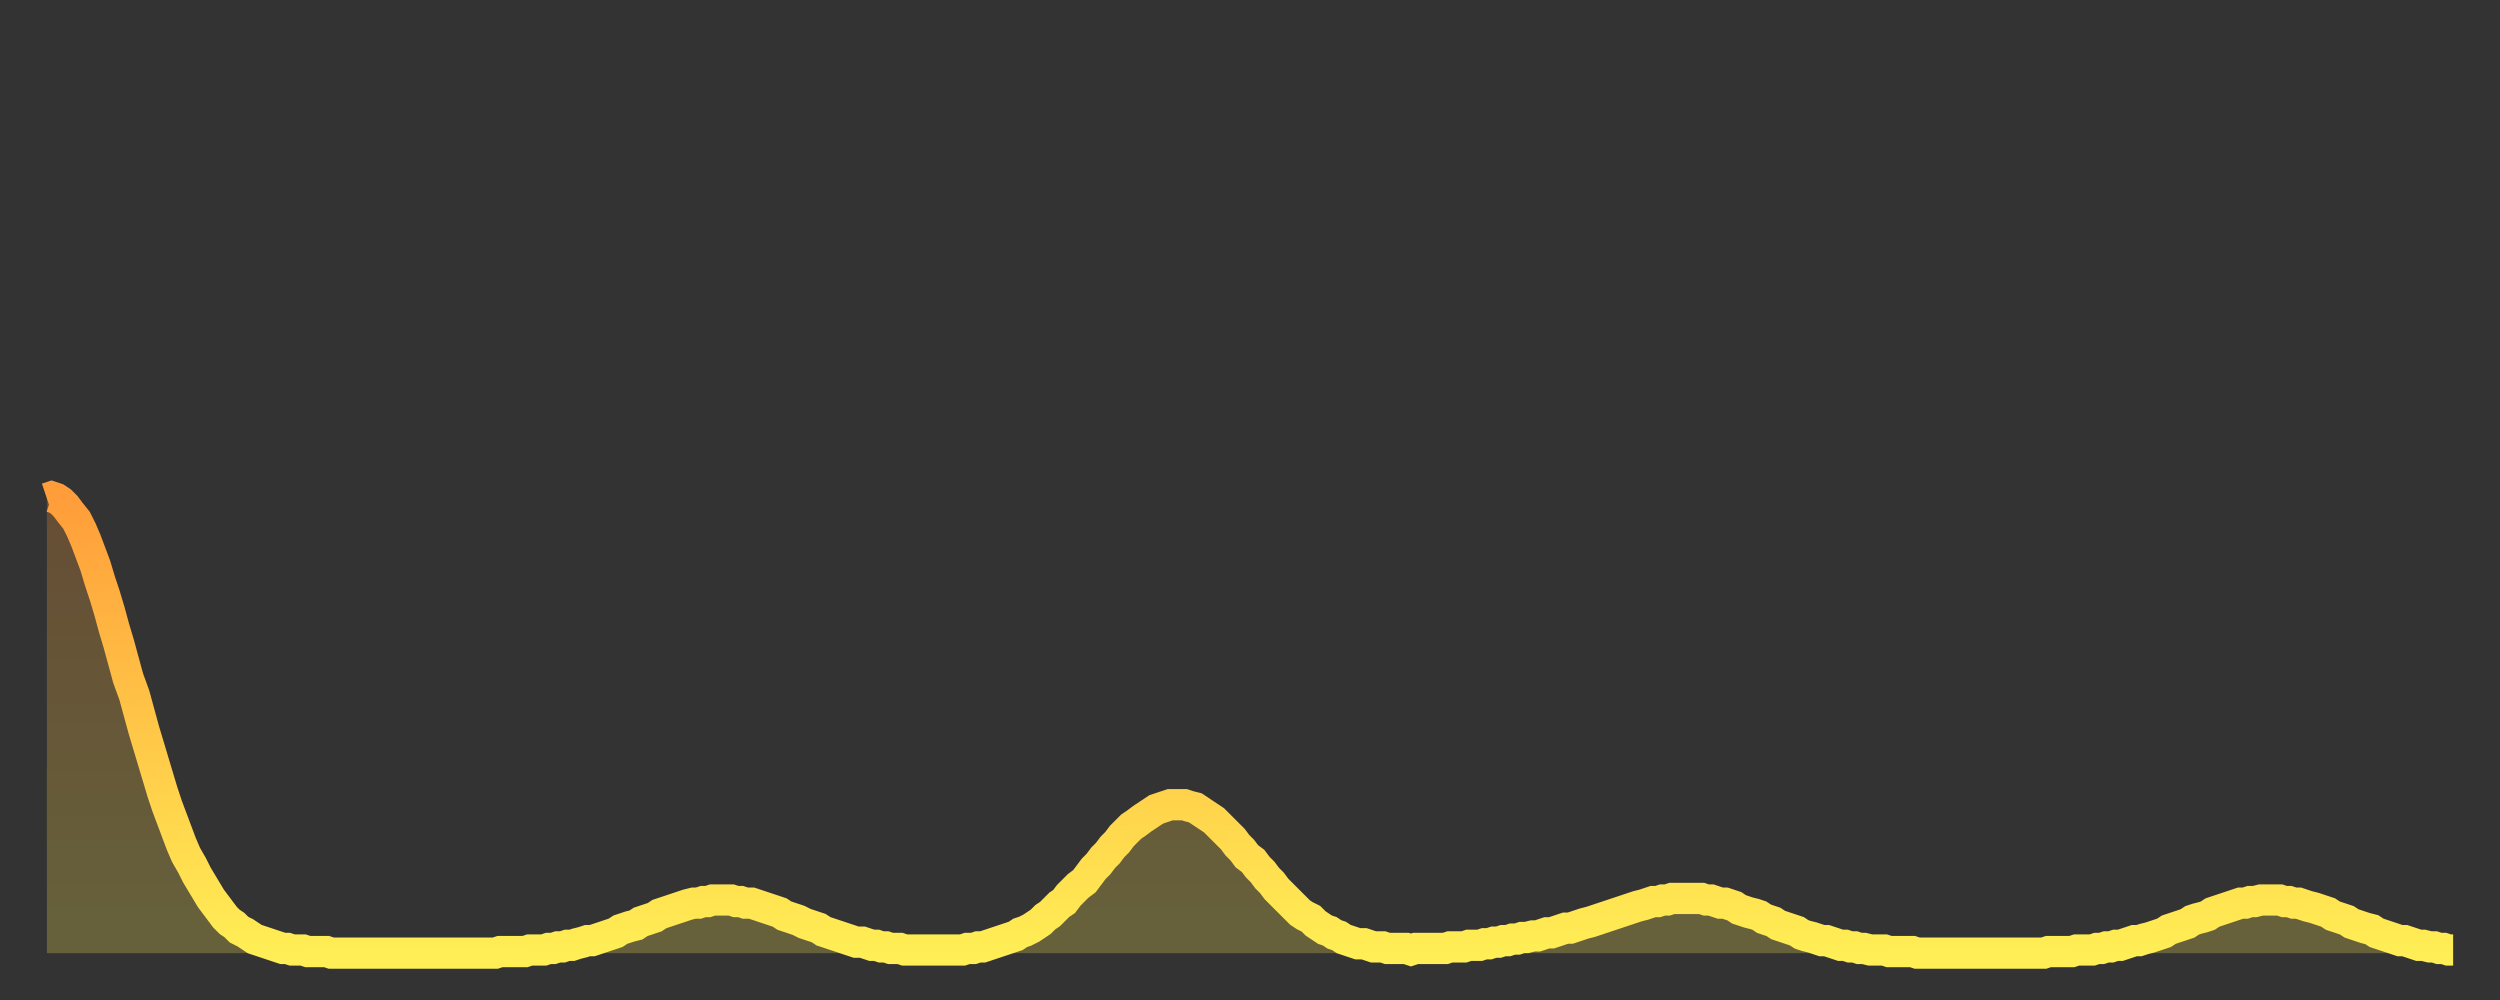 <?xml version="1.0" encoding="utf-8" ?>
<svg baseProfile="full" height="64" version="1.1" width="160" xmlns="http://www.w3.org/2000/svg" xmlns:ev="http://www.w3.org/2001/xml-events" xmlns:xlink="http://www.w3.org/1999/xlink"><rect width="100%" height="100%" fill="#333333" stroke="none"/><defs><linearGradient id="id16386" x1="0" x2="0" y1="0" y2="1"><stop offset="0%" stop-color="#ff9d3a" /><stop offset="50%" stop-color="#ffc647" /><stop offset="100%" stop-color="#ffee55" /></linearGradient></defs><g transform="translate(3,3)"><g><path d="M 0.0 28.9 0.3 28.8 0.6 28.9 0.9 29.1 1.2 29.4 1.5 29.8 1.9 30.3 2.2 30.9 2.5 31.6 2.8 32.4 3.1 33.2 3.4 34.2 3.7 35.1 4.0 36.1 4.3 37.2 4.6 38.2 4.9 39.3 5.2 40.4 5.6 41.5 5.9 42.6 6.2 43.7 6.5 44.7 6.8 45.7 7.1 46.7 7.4 47.7 7.7 48.6 8.0 49.4 8.3 50.2 8.6 51.0 8.9 51.7 9.3 52.4 9.6 53.0 9.9 53.5 10.2 54.0 10.5 54.5 10.8 54.9 11.1 55.3 11.4 55.7 11.7 56.0 12.0 56.2 12.3 56.5 12.7 56.7 13.0 56.9 13.3 57.1 13.6 57.2 13.9 57.3 14.2 57.4 14.5 57.5 14.8 57.6 15.1 57.7 15.4 57.7 15.7 57.8 16.0 57.8 16.4 57.8 16.7 57.9 17.0 57.9 17.3 57.9 17.6 57.9 17.9 57.9 18.2 58.0 18.5 58.0 18.8 58.0 19.1 58.0 19.4 58.0 19.8 58.0 20.1 58.0 20.4 58.0 20.7 58.0 21.0 58.0 21.3 58.0 21.6 58.0 21.9 58.0 22.2 58.0 22.5 58.0 22.8 58.0 23.1 58.0 23.5 58.0 23.8 58.0 24.1 58.0 24.4 58.0 24.7 58.0 25.0 58.0 25.3 58.0 25.6 58.0 25.9 58.0 26.2 58.0 26.5 58.0 26.8 58.0 27.2 58.0 27.5 58.0 27.8 58.0 28.1 58.0 28.4 58.0 28.7 58.0 29.0 57.9 29.3 57.9 29.6 57.9 29.9 57.9 30.2 57.9 30.6 57.9 30.9 57.8 31.2 57.8 31.5 57.8 31.8 57.8 32.1 57.7 32.4 57.7 32.7 57.6 33.0 57.6 33.3 57.5 33.6 57.5 33.9 57.4 34.3 57.3 34.6 57.2 34.9 57.2 35.2 57.1 35.5 57.0 35.8 56.9 36.1 56.8 36.4 56.7 36.7 56.5 37.0 56.4 37.3 56.3 37.7 56.2 38.0 56.0 38.3 55.9 38.6 55.8 38.9 55.7 39.2 55.5 39.5 55.4 39.8 55.3 40.1 55.2 40.4 55.1 40.7 55.0 41.0 54.9 41.4 54.8 41.7 54.8 42.0 54.7 42.3 54.7 42.6 54.6 42.9 54.6 43.2 54.6 43.5 54.6 43.8 54.6 44.1 54.7 44.4 54.7 44.7 54.8 45.1 54.8 45.4 54.9 45.7 55.0 46.0 55.1 46.3 55.2 46.6 55.3 46.9 55.4 47.2 55.6 47.5 55.7 47.8 55.8 48.1 55.9 48.5 56.1 48.8 56.2 49.1 56.3 49.4 56.4 49.7 56.6 50.0 56.7 50.3 56.8 50.6 56.9 50.9 57.0 51.2 57.1 51.5 57.2 51.8 57.3 52.2 57.3 52.5 57.4 52.8 57.5 53.1 57.5 53.4 57.6 53.7 57.6 54.0 57.7 54.3 57.7 54.6 57.7 54.9 57.8 55.2 57.8 55.6 57.8 55.9 57.8 56.2 57.8 56.5 57.8 56.8 57.8 57.1 57.8 57.4 57.8 57.7 57.8 58.0 57.8 58.3 57.8 58.6 57.8 58.9 57.7 59.3 57.7 59.6 57.6 59.9 57.6 60.2 57.5 60.5 57.4 60.8 57.3 61.1 57.2 61.4 57.1 61.7 57.0 62.0 56.9 62.3 56.7 62.6 56.6 63.0 56.4 63.3 56.2 63.6 56.0 63.9 55.7 64.2 55.5 64.5 55.2 64.8 54.9 65.1 54.7 65.4 54.3 65.7 54.0 66.0 53.7 66.4 53.4 66.7 53.0 67.0 52.6 67.3 52.3 67.6 51.9 67.9 51.6 68.2 51.2 68.5 50.9 68.8 50.5 69.1 50.2 69.4 49.9 69.7 49.7 70.1 49.4 70.4 49.2 70.7 49.0 71.0 48.8 71.3 48.7 71.6 48.6 71.9 48.5 72.2 48.5 72.5 48.5 72.8 48.5 73.1 48.6 73.5 48.7 73.8 48.9 74.1 49.1 74.4 49.3 74.7 49.5 75.0 49.8 75.3 50.1 75.6 50.4 75.9 50.7 76.2 51.1 76.5 51.4 76.8 51.8 77.2 52.1 77.5 52.5 77.8 52.8 78.1 53.2 78.4 53.5 78.7 53.9 79.0 54.2 79.3 54.5 79.6 54.8 79.9 55.1 80.2 55.4 80.5 55.6 80.9 55.8 81.2 56.1 81.5 56.3 81.8 56.5 82.1 56.6 82.4 56.8 82.7 56.9 83.0 57.1 83.3 57.2 83.6 57.3 83.9 57.4 84.3 57.4 84.6 57.5 84.9 57.6 85.2 57.6 85.5 57.6 85.8 57.7 86.1 57.7 86.4 57.7 86.7 57.7 87.0 57.7 87.3 57.8 87.6 57.7 88.0 57.7 88.3 57.7 88.6 57.7 88.9 57.7 89.2 57.7 89.5 57.7 89.8 57.6 90.1 57.6 90.4 57.6 90.7 57.6 91.0 57.5 91.4 57.5 91.7 57.5 92.0 57.4 92.3 57.4 92.6 57.3 92.9 57.3 93.2 57.2 93.5 57.2 93.8 57.1 94.1 57.1 94.4 57.0 94.7 57.0 95.1 56.9 95.4 56.9 95.7 56.8 96.0 56.7 96.3 56.7 96.6 56.6 96.9 56.5 97.2 56.4 97.5 56.4 97.8 56.3 98.1 56.2 98.4 56.1 98.8 56.0 99.1 55.9 99.4 55.8 99.7 55.7 100.0 55.6 100.3 55.5 100.6 55.4 100.9 55.3 101.2 55.2 101.5 55.1 101.8 55.0 102.2 54.9 102.5 54.8 102.8 54.7 103.1 54.7 103.4 54.6 103.7 54.6 104.0 54.5 104.3 54.5 104.6 54.5 104.9 54.5 105.2 54.5 105.5 54.5 105.9 54.5 106.2 54.6 106.5 54.6 106.8 54.7 107.1 54.8 107.4 54.8 107.7 54.9 108.0 55.0 108.3 55.2 108.6 55.3 108.9 55.4 109.3 55.5 109.6 55.6 109.9 55.8 110.2 55.9 110.5 56.0 110.8 56.2 111.1 56.3 111.4 56.4 111.7 56.5 112.0 56.6 112.3 56.8 112.6 56.9 113.0 57.0 113.3 57.1 113.6 57.2 113.9 57.2 114.2 57.3 114.5 57.4 114.8 57.5 115.1 57.5 115.4 57.6 115.7 57.6 116.0 57.7 116.3 57.7 116.7 57.8 117.0 57.8 117.3 57.8 117.6 57.8 117.9 57.9 118.2 57.9 118.5 57.9 118.8 57.9 119.1 57.9 119.4 57.9 119.7 58.0 120.1 58.0 120.4 58.0 120.7 58.0 121.0 58.0 121.3 58.0 121.6 58.0 121.9 58.0 122.2 58.0 122.5 58.0 122.8 58.0 123.1 58.0 123.4 58.0 123.8 58.0 124.1 58.0 124.4 58.0 124.7 58.0 125.0 58.0 125.3 58.0 125.6 58.0 125.9 58.0 126.2 58.0 126.5 58.0 126.8 58.0 127.2 58.0 127.5 58.0 127.8 58.0 128.1 57.9 128.4 57.9 128.7 57.9 129.0 57.9 129.3 57.9 129.6 57.9 129.9 57.8 130.2 57.8 130.5 57.8 130.9 57.8 131.2 57.7 131.5 57.7 131.8 57.6 132.1 57.6 132.4 57.5 132.7 57.5 133.0 57.4 133.3 57.3 133.6 57.2 133.9 57.2 134.2 57.1 134.6 57.0 134.9 56.9 135.2 56.8 135.5 56.7 135.8 56.5 136.1 56.4 136.4 56.3 136.7 56.2 137.0 56.1 137.3 55.9 137.6 55.8 138.0 55.7 138.3 55.6 138.6 55.4 138.9 55.3 139.2 55.2 139.5 55.1 139.8 55.0 140.1 54.9 140.4 54.8 140.7 54.8 141.0 54.7 141.3 54.7 141.7 54.6 142.0 54.6 142.3 54.6 142.6 54.6 142.9 54.6 143.2 54.7 143.5 54.7 143.8 54.8 144.1 54.8 144.4 54.9 144.7 55.0 145.1 55.1 145.4 55.2 145.7 55.3 146.0 55.4 146.3 55.6 146.6 55.7 146.9 55.8 147.2 55.9 147.5 56.1 147.8 56.2 148.1 56.3 148.4 56.4 148.8 56.5 149.1 56.7 149.4 56.8 149.7 56.9 150.0 57.0 150.3 57.1 150.6 57.2 150.9 57.2 151.2 57.3 151.5 57.4 151.8 57.5 152.1 57.5 152.5 57.6 152.8 57.6 153.1 57.7 153.4 57.7 153.7 57.8 154.0 57.8" fill="none" id="graph-curve" opacity="1" stroke="url(#id16386)" stroke-width="2" /><path d="M 0 58 L 0.0 28.9 0.3 28.8 0.6 28.9 0.9 29.1 1.2 29.4 1.5 29.8 1.9 30.3 2.2 30.9 2.5 31.6 2.8 32.4 3.1 33.2 3.4 34.2 3.7 35.1 4.0 36.1 4.3 37.2 4.6 38.2 4.9 39.3 5.2 40.4 5.6 41.5 5.9 42.6 6.2 43.7 6.5 44.7 6.8 45.7 7.1 46.7 7.4 47.7 7.7 48.6 8.0 49.4 8.3 50.2 8.6 51.0 8.9 51.7 9.3 52.4 9.6 53.0 9.9 53.5 10.2 54.0 10.5 54.5 10.8 54.9 11.1 55.3 11.4 55.7 11.7 56.0 12.0 56.2 12.3 56.5 12.7 56.7 13.0 56.9 13.3 57.1 13.6 57.2 13.9 57.3 14.2 57.4 14.5 57.5 14.8 57.6 15.1 57.7 15.4 57.7 15.7 57.8 16.0 57.8 16.4 57.8 16.7 57.9 17.0 57.9 17.3 57.9 17.6 57.9 17.9 57.9 18.2 58.0 18.5 58.0 18.8 58.0 19.1 58.0 19.4 58.0 19.8 58.0 20.1 58.0 20.4 58.0 20.7 58.0 21.0 58.0 21.3 58.0 21.6 58.0 21.9 58.0 22.2 58.0 22.5 58.0 22.8 58.0 23.1 58.0 23.5 58.0 23.8 58.0 24.1 58.0 24.4 58.0 24.7 58.0 25.0 58.0 25.3 58.0 25.6 58.0 25.9 58.0 26.2 58.0 26.5 58.0 26.8 58.0 27.2 58.0 27.5 58.0 27.8 58.0 28.1 58.0 28.4 58.0 28.7 58.0 29.0 57.9 29.3 57.9 29.6 57.9 29.9 57.9 30.2 57.9 30.6 57.9 30.9 57.8 31.2 57.8 31.5 57.8 31.8 57.8 32.1 57.7 32.4 57.7 32.7 57.6 33.0 57.6 33.3 57.5 33.6 57.5 33.9 57.4 34.3 57.3 34.6 57.2 34.9 57.2 35.2 57.1 35.5 57.0 35.8 56.9 36.1 56.8 36.4 56.7 36.7 56.5 37.0 56.4 37.3 56.3 37.7 56.2 38.0 56.0 38.3 55.9 38.6 55.8 38.9 55.7 39.2 55.5 39.5 55.4 39.8 55.3 40.1 55.2 40.4 55.1 40.7 55.0 41.0 54.9 41.4 54.8 41.7 54.8 42.0 54.7 42.3 54.7 42.6 54.6 42.9 54.6 43.2 54.6 43.5 54.6 43.8 54.6 44.1 54.7 44.4 54.7 44.7 54.8 45.1 54.8 45.4 54.9 45.7 55.0 46.0 55.1 46.3 55.2 46.6 55.3 46.9 55.4 47.2 55.6 47.5 55.7 47.8 55.8 48.1 55.9 48.5 56.1 48.8 56.2 49.1 56.3 49.4 56.4 49.7 56.6 50.0 56.7 50.3 56.8 50.6 56.9 50.9 57.0 51.2 57.1 51.5 57.2 51.8 57.3 52.2 57.3 52.5 57.4 52.8 57.5 53.1 57.5 53.4 57.6 53.7 57.6 54.0 57.7 54.3 57.7 54.6 57.7 54.9 57.8 55.2 57.8 55.6 57.8 55.9 57.8 56.2 57.8 56.5 57.8 56.8 57.8 57.1 57.8 57.4 57.8 57.7 57.8 58.0 57.8 58.3 57.8 58.6 57.8 58.9 57.7 59.3 57.7 59.6 57.6 59.9 57.6 60.2 57.5 60.5 57.4 60.8 57.3 61.1 57.2 61.4 57.1 61.7 57.0 62.0 56.9 62.3 56.7 62.6 56.6 63.0 56.4 63.3 56.2 63.6 56.0 63.9 55.7 64.2 55.5 64.5 55.2 64.8 54.9 65.1 54.7 65.4 54.3 65.7 54.0 66.0 53.7 66.4 53.4 66.7 53.0 67.0 52.6 67.3 52.3 67.6 51.9 67.9 51.6 68.2 51.2 68.5 50.9 68.8 50.5 69.1 50.2 69.4 49.9 69.7 49.7 70.1 49.4 70.4 49.2 70.7 49.0 71.0 48.8 71.3 48.7 71.6 48.6 71.9 48.5 72.2 48.5 72.5 48.5 72.8 48.5 73.1 48.6 73.5 48.7 73.8 48.9 74.1 49.1 74.4 49.3 74.7 49.5 75.0 49.8 75.3 50.1 75.6 50.4 75.9 50.7 76.2 51.1 76.5 51.4 76.8 51.8 77.2 52.1 77.5 52.5 77.8 52.8 78.1 53.2 78.4 53.5 78.7 53.9 79.0 54.2 79.3 54.5 79.6 54.8 79.9 55.1 80.2 55.4 80.5 55.6 80.9 55.8 81.2 56.1 81.5 56.3 81.8 56.5 82.1 56.6 82.4 56.8 82.7 56.9 83.0 57.1 83.3 57.2 83.6 57.3 83.9 57.4 84.3 57.4 84.6 57.5 84.9 57.6 85.2 57.6 85.5 57.6 85.8 57.7 86.1 57.7 86.4 57.7 86.7 57.7 87.0 57.7 87.3 57.8 87.6 57.7 88.0 57.7 88.3 57.7 88.6 57.7 88.9 57.7 89.2 57.7 89.5 57.7 89.8 57.6 90.1 57.6 90.4 57.6 90.7 57.6 91.0 57.5 91.4 57.5 91.7 57.5 92.0 57.4 92.3 57.4 92.6 57.3 92.9 57.3 93.2 57.2 93.5 57.2 93.8 57.1 94.1 57.1 94.4 57.0 94.7 57.0 95.1 56.9 95.4 56.9 95.7 56.8 96.0 56.7 96.3 56.7 96.6 56.6 96.9 56.5 97.2 56.4 97.5 56.4 97.8 56.3 98.1 56.2 98.4 56.1 98.8 56.0 99.1 55.9 99.4 55.8 99.7 55.7 100.0 55.6 100.3 55.5 100.6 55.4 100.9 55.3 101.2 55.2 101.5 55.1 101.8 55.0 102.2 54.9 102.5 54.8 102.8 54.7 103.1 54.7 103.4 54.6 103.7 54.6 104.0 54.5 104.3 54.5 104.6 54.5 104.9 54.5 105.2 54.5 105.5 54.5 105.9 54.5 106.2 54.6 106.5 54.6 106.8 54.7 107.1 54.8 107.4 54.8 107.7 54.9 108.0 55.0 108.3 55.2 108.6 55.3 108.9 55.4 109.3 55.5 109.6 55.6 109.9 55.8 110.2 55.9 110.5 56.0 110.8 56.2 111.1 56.3 111.4 56.4 111.7 56.5 112.0 56.6 112.3 56.8 112.6 56.9 113.0 57.0 113.3 57.1 113.6 57.2 113.9 57.2 114.2 57.3 114.5 57.4 114.8 57.5 115.1 57.5 115.4 57.6 115.7 57.6 116.0 57.7 116.3 57.7 116.7 57.8 117.0 57.8 117.3 57.8 117.6 57.8 117.9 57.9 118.2 57.9 118.5 57.9 118.8 57.9 119.1 57.9 119.4 57.9 119.7 58.0 120.1 58.0 120.4 58.0 120.7 58.0 121.0 58.0 121.3 58.0 121.6 58.0 121.9 58.0 122.2 58.0 122.5 58.0 122.8 58.0 123.1 58.0 123.4 58.0 123.8 58.0 124.1 58.0 124.4 58.0 124.7 58.0 125.0 58.0 125.3 58.0 125.6 58.0 125.9 58.0 126.2 58.0 126.5 58.0 126.8 58.0 127.2 58.0 127.5 58.0 127.8 58.0 128.1 57.9 128.4 57.9 128.7 57.9 129.0 57.9 129.3 57.9 129.6 57.9 129.9 57.8 130.2 57.8 130.5 57.8 130.9 57.8 131.2 57.7 131.5 57.7 131.8 57.6 132.1 57.6 132.4 57.5 132.7 57.5 133.0 57.4 133.3 57.3 133.6 57.2 133.9 57.2 134.2 57.1 134.6 57.0 134.9 56.9 135.2 56.8 135.5 56.7 135.8 56.5 136.1 56.4 136.4 56.3 136.7 56.2 137.0 56.1 137.3 55.9 137.6 55.8 138.0 55.7 138.3 55.6 138.6 55.4 138.9 55.3 139.2 55.2 139.5 55.1 139.8 55.0 140.1 54.9 140.4 54.8 140.7 54.8 141.0 54.7 141.3 54.7 141.7 54.6 142.0 54.6 142.3 54.6 142.6 54.6 142.9 54.6 143.2 54.7 143.5 54.7 143.8 54.8 144.1 54.8 144.4 54.9 144.7 55.0 145.1 55.1 145.4 55.2 145.7 55.3 146.0 55.4 146.3 55.6 146.6 55.7 146.9 55.8 147.2 55.9 147.5 56.1 147.8 56.2 148.1 56.3 148.4 56.4 148.8 56.5 149.1 56.7 149.4 56.8 149.7 56.9 150.0 57.0 150.3 57.1 150.6 57.2 150.9 57.2 151.2 57.3 151.5 57.4 151.8 57.5 152.1 57.5 152.5 57.6 152.8 57.6 153.1 57.7 153.4 57.7 153.7 57.8 154.0 57.8 154 58" fill="url(#id16386)" fill-opacity=".25" id="graph-shadow" /></g></g></svg>